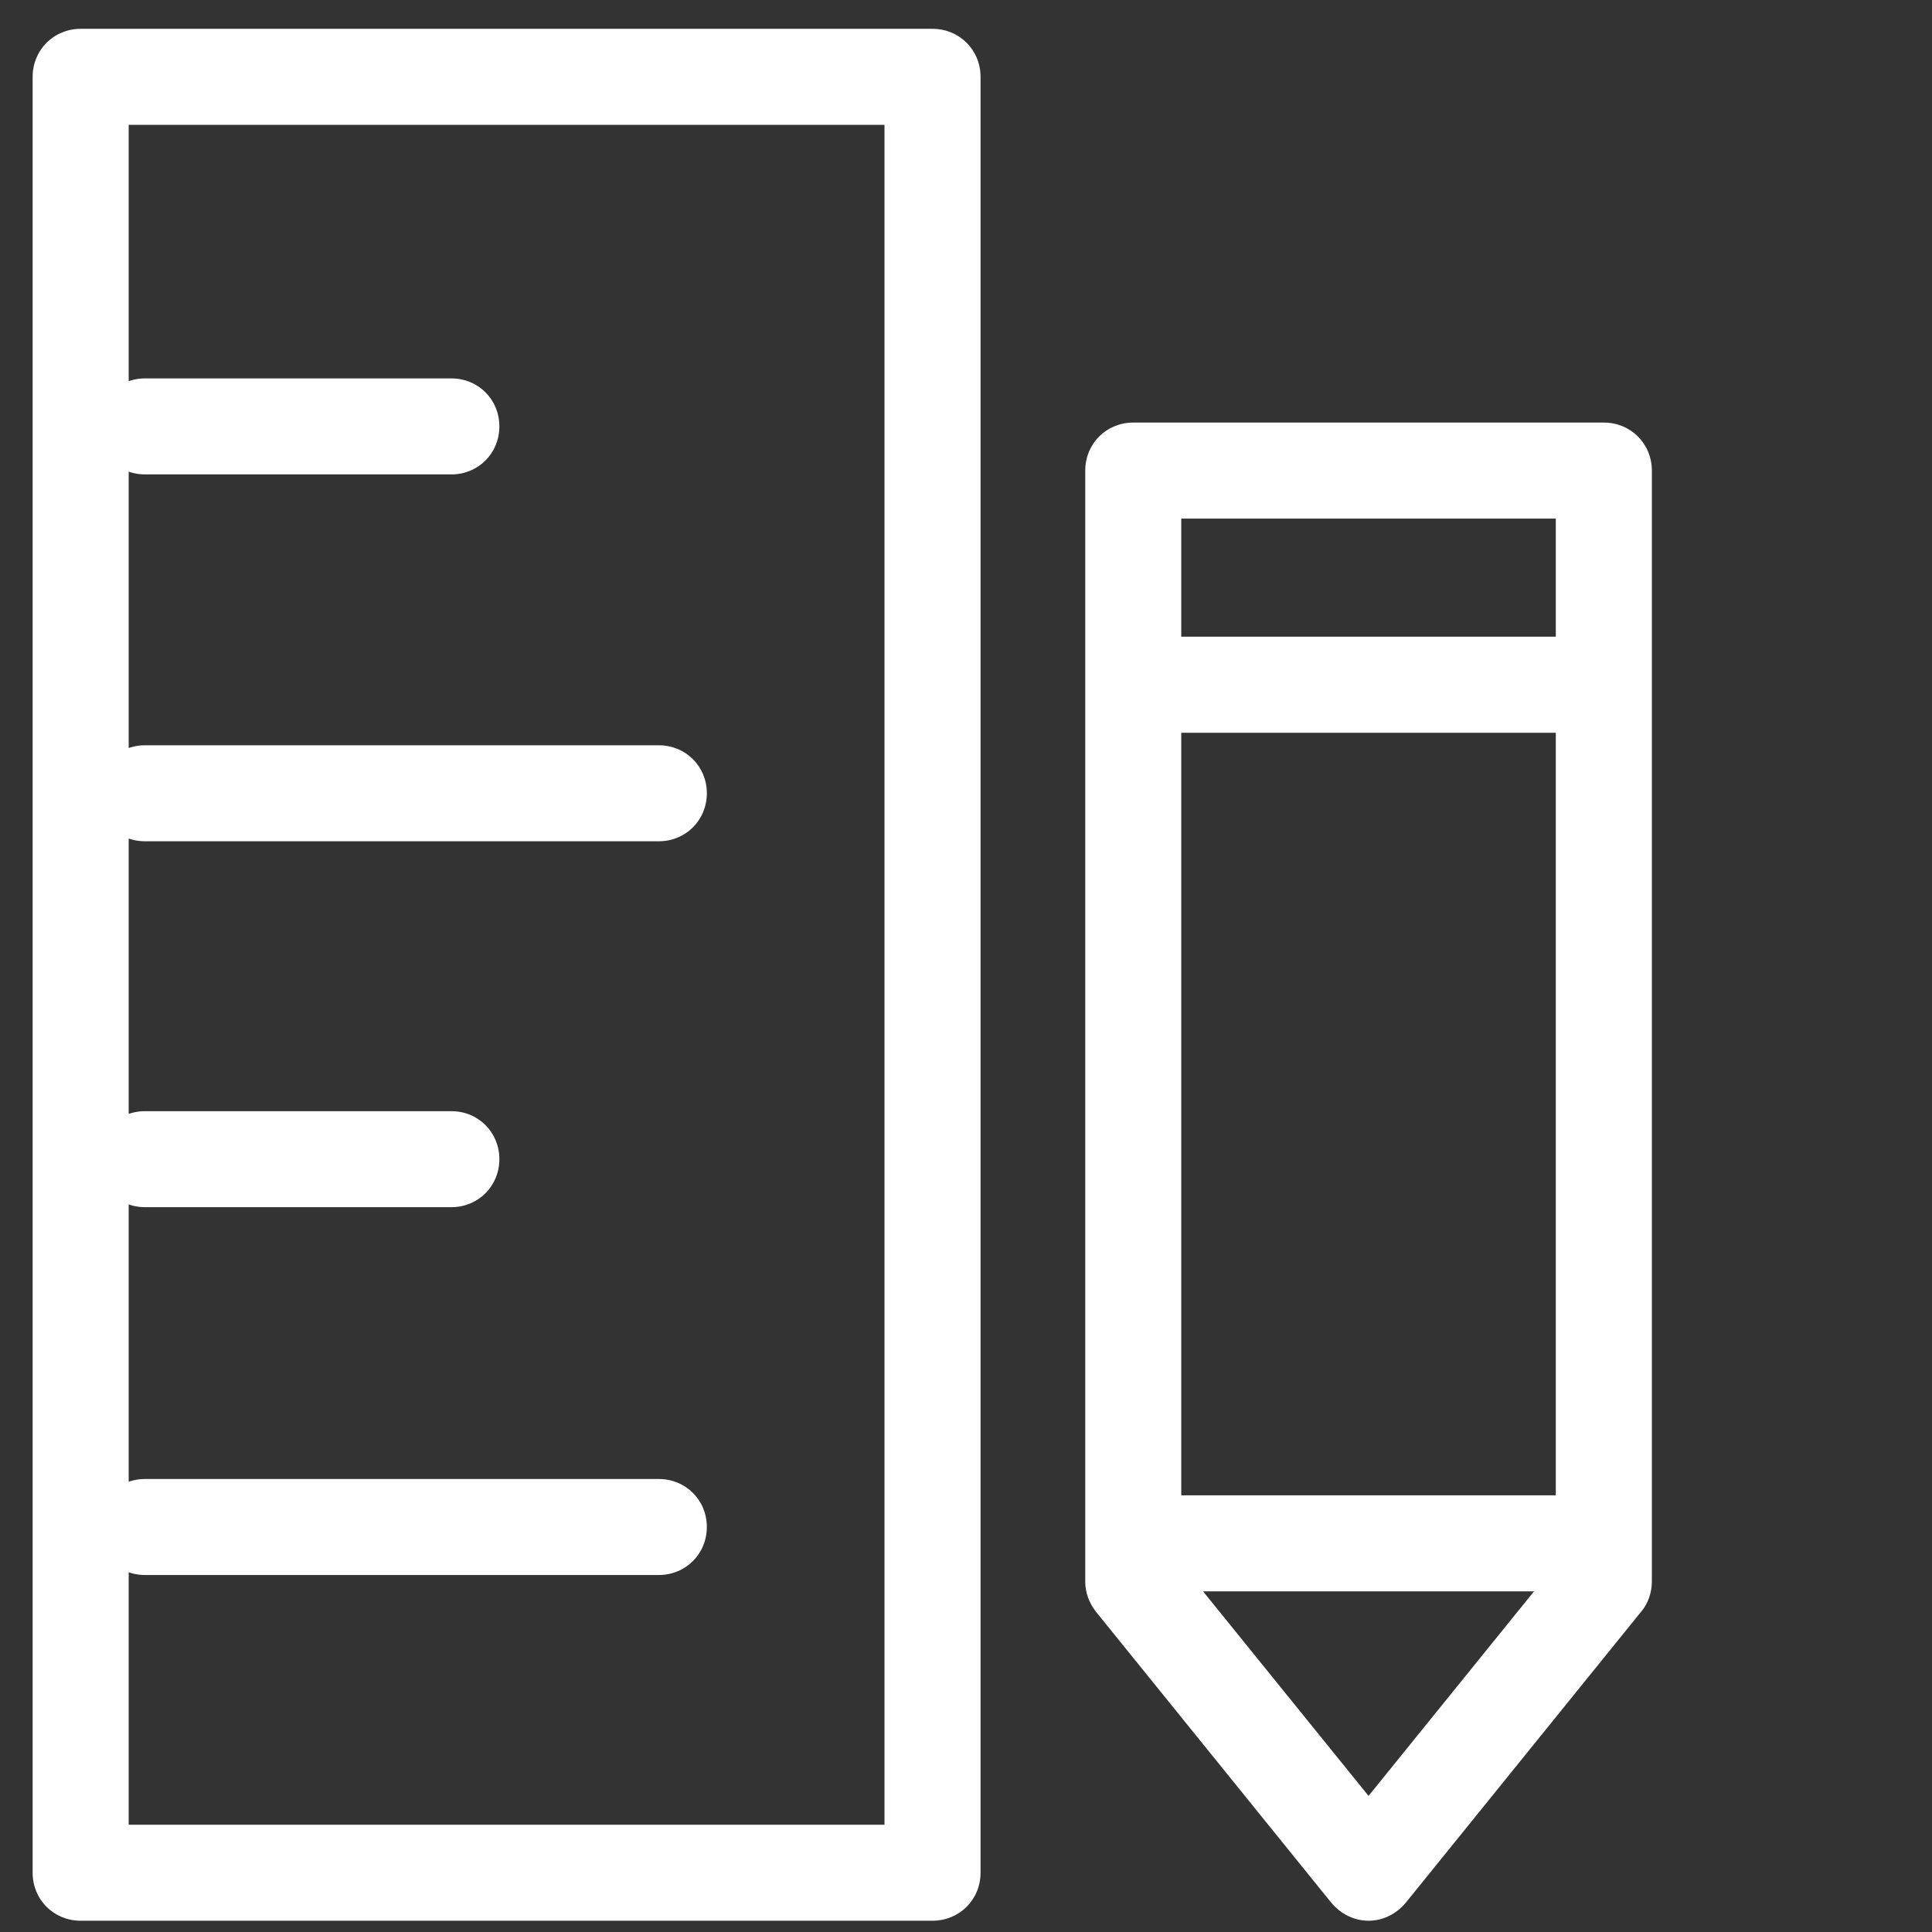 <?xml version="1.0" encoding="UTF-8"?>
<svg width="36px" height="36px" viewBox="0 0 36 36" version="1.1" xmlns="http://www.w3.org/2000/svg" xmlns:xlink="http://www.w3.org/1999/xlink">
    <rect x="0" y="0" width="36" height="36" fill="#333333" stroke="none"/>
    <title>计量单位</title>
    <g id="页面-1" stroke="none" stroke-width="1" fill="none" fill-rule="evenodd">
        <g id="Core" transform="translate(-546, -1460)" fill="#FFFFFF" fill-rule="nonzero">
            <g id="单位管理" transform="translate(320, 1208)">
                <g transform="translate(124, 128)" id="编组-4">
                    <g transform="translate(0, 110)">
                        <g id="报表" transform="translate(88, 0)">
                            <g id="计量单位" transform="translate(14, 14)">
                                <rect id="矩形" opacity="0" x="0" y="0" width="36" height="35.79"></rect>
                                <path d="M17.376,35.79 L1.503,35.79 C1.002,35.79 0.608,35.397 0.608,34.896 L0.608,1.432 C0.608,0.931 1.002,0.537 1.503,0.537 L17.376,0.537 C17.877,0.537 18.271,0.931 18.271,1.432 L18.271,34.896 C18.271,35.397 17.877,35.79 17.376,35.79 Z M2.398,34.001 L16.481,34.001 L16.481,2.326 L2.398,2.326 L2.398,34.001 Z M8.411,8.84 L2.702,8.84 C2.201,8.84 1.807,8.447 1.807,7.945 C1.807,7.444 2.201,7.051 2.702,7.051 L8.411,7.051 C8.912,7.051 9.305,7.444 9.305,7.945 C9.305,8.447 8.912,8.84 8.411,8.84 L8.411,8.84 Z M8.411,22.494 L2.702,22.494 C2.201,22.494 1.807,22.101 1.807,21.599 C1.807,21.098 2.201,20.705 2.702,20.705 L8.411,20.705 C8.912,20.705 9.305,21.098 9.305,21.599 C9.305,22.101 8.912,22.494 8.411,22.494 L8.411,22.494 Z M12.276,15.676 L2.702,15.676 C2.201,15.676 1.807,15.282 1.807,14.781 C1.807,14.28 2.201,13.887 2.702,13.887 L12.276,13.887 C12.777,13.887 13.171,14.28 13.171,14.781 C13.171,15.282 12.777,15.676 12.276,15.676 Z M12.276,29.348 L2.702,29.348 C2.201,29.348 1.807,28.954 1.807,28.453 C1.807,27.952 2.201,27.559 2.702,27.559 L12.276,27.559 C12.777,27.559 13.171,27.952 13.171,28.453 C13.171,28.954 12.777,29.348 12.276,29.348 Z M25.501,35.79 C25.232,35.79 24.982,35.665 24.803,35.45 L20.418,30.028 C20.293,29.867 20.222,29.67 20.222,29.473 L20.222,8.769 C20.222,8.268 20.615,7.874 21.116,7.874 L29.885,7.874 C30.386,7.874 30.78,8.268 30.78,8.769 L30.78,29.473 C30.78,29.67 30.708,29.885 30.583,30.028 L26.198,35.45 C26.02,35.665 25.769,35.79 25.501,35.79 L25.501,35.79 Z M22.011,29.151 L25.501,33.464 L28.99,29.151 L28.99,9.663 L22.011,9.663 L22.011,29.151 Z M29.885,13.654 L21.116,13.654 C20.615,13.654 20.222,13.26 20.222,12.759 C20.222,12.258 20.615,11.864 21.116,11.864 L29.885,11.864 C30.386,11.864 30.78,12.258 30.78,12.759 C30.78,13.26 30.386,13.654 29.885,13.654 Z M29.581,29.652 L21.17,29.652 C20.669,29.652 20.275,29.259 20.275,28.757 C20.275,28.256 20.669,27.863 21.17,27.863 L29.581,27.863 C30.082,27.863 30.475,28.256 30.475,28.757 C30.475,29.259 30.082,29.652 29.581,29.652 Z" id="形状"></path>
                            </g>
                        </g>
                    </g>
                </g>
            </g>
        </g>
    </g>
</svg>